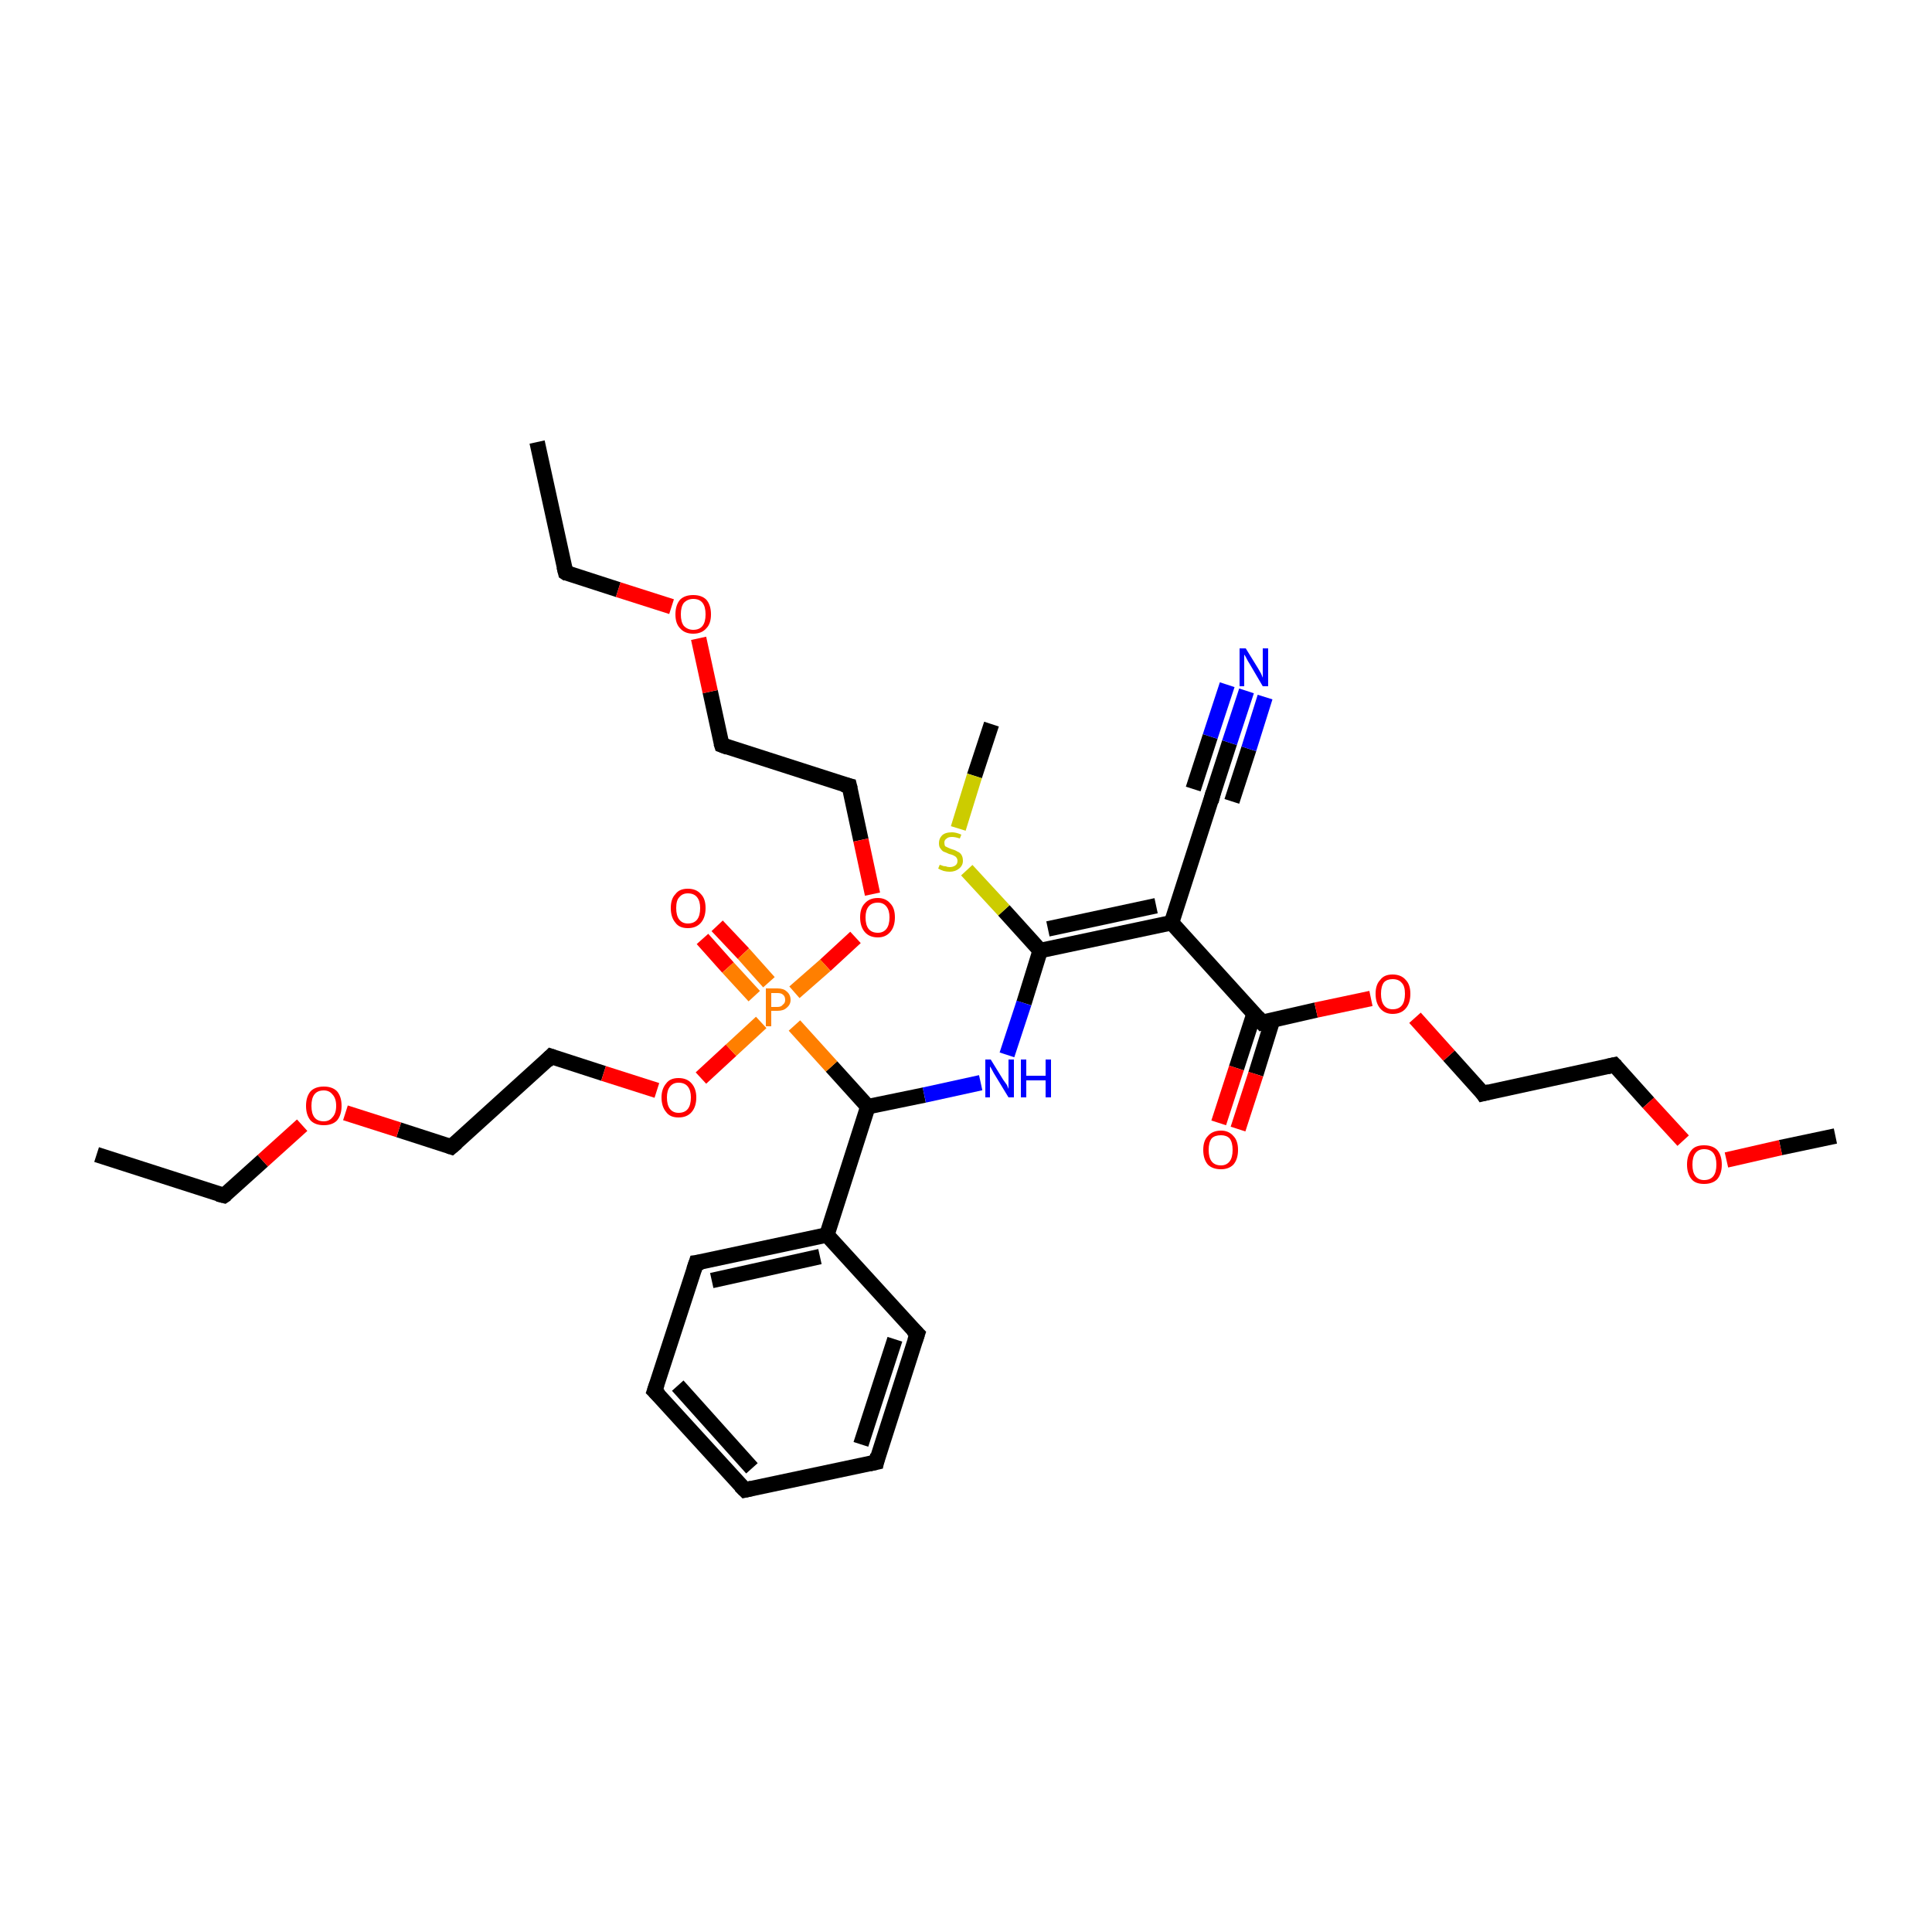 <?xml version='1.0' encoding='iso-8859-1'?>
<svg version='1.1' baseProfile='full'
              xmlns='http://www.w3.org/2000/svg'
                      xmlns:rdkit='http://www.rdkit.org/xml'
                      xmlns:xlink='http://www.w3.org/1999/xlink'
                  xml:space='preserve'
width='250px' height='250px' viewBox='0 0 250 250'>
<!-- END OF HEADER -->
<rect style='opacity:1.0;fill:#FFFFFF;stroke:none' width='250.0' height='250.0' x='0.0' y='0.0'> </rect>
<path class='bond-0 atom-0 atom-4' d='M 69.5,57.2 L 73.2,74.1' style='fill:none;fill-rule:evenodd;stroke:#000000;stroke-width:2.0px;stroke-linecap:butt;stroke-linejoin:miter;stroke-opacity:1' />
<path class='bond-1 atom-1 atom-5' d='M 12.5,149.4 L 29.0,154.7' style='fill:none;fill-rule:evenodd;stroke:#000000;stroke-width:2.0px;stroke-linecap:butt;stroke-linejoin:miter;stroke-opacity:1' />
<path class='bond-2 atom-2 atom-27' d='M 237.5,147.0 L 230.4,148.5' style='fill:none;fill-rule:evenodd;stroke:#000000;stroke-width:2.0px;stroke-linecap:butt;stroke-linejoin:miter;stroke-opacity:1' />
<path class='bond-2 atom-2 atom-27' d='M 230.4,148.5 L 223.4,150.1' style='fill:none;fill-rule:evenodd;stroke:#FF0000;stroke-width:2.0px;stroke-linecap:butt;stroke-linejoin:miter;stroke-opacity:1' />
<path class='bond-3 atom-3 atom-34' d='M 128.3,93.7 L 126.1,100.4' style='fill:none;fill-rule:evenodd;stroke:#000000;stroke-width:2.0px;stroke-linecap:butt;stroke-linejoin:miter;stroke-opacity:1' />
<path class='bond-3 atom-3 atom-34' d='M 126.1,100.4 L 124.0,107.2' style='fill:none;fill-rule:evenodd;stroke:#CCCC00;stroke-width:2.0px;stroke-linecap:butt;stroke-linejoin:miter;stroke-opacity:1' />
<path class='bond-4 atom-4 atom-28' d='M 73.2,74.1 L 80.0,76.3' style='fill:none;fill-rule:evenodd;stroke:#000000;stroke-width:2.0px;stroke-linecap:butt;stroke-linejoin:miter;stroke-opacity:1' />
<path class='bond-4 atom-4 atom-28' d='M 80.0,76.3 L 86.9,78.5' style='fill:none;fill-rule:evenodd;stroke:#FF0000;stroke-width:2.0px;stroke-linecap:butt;stroke-linejoin:miter;stroke-opacity:1' />
<path class='bond-5 atom-5 atom-29' d='M 29.0,154.7 L 34.0,150.2' style='fill:none;fill-rule:evenodd;stroke:#000000;stroke-width:2.0px;stroke-linecap:butt;stroke-linejoin:miter;stroke-opacity:1' />
<path class='bond-5 atom-5 atom-29' d='M 34.0,150.2 L 39.1,145.6' style='fill:none;fill-rule:evenodd;stroke:#FF0000;stroke-width:2.0px;stroke-linecap:butt;stroke-linejoin:miter;stroke-opacity:1' />
<path class='bond-6 atom-6 atom-7' d='M 96.4,192.8 L 84.7,180.0' style='fill:none;fill-rule:evenodd;stroke:#000000;stroke-width:2.0px;stroke-linecap:butt;stroke-linejoin:miter;stroke-opacity:1' />
<path class='bond-6 atom-6 atom-7' d='M 97.3,190.0 L 87.7,179.3' style='fill:none;fill-rule:evenodd;stroke:#000000;stroke-width:2.0px;stroke-linecap:butt;stroke-linejoin:miter;stroke-opacity:1' />
<path class='bond-7 atom-6 atom-8' d='M 96.4,192.8 L 113.4,189.2' style='fill:none;fill-rule:evenodd;stroke:#000000;stroke-width:2.0px;stroke-linecap:butt;stroke-linejoin:miter;stroke-opacity:1' />
<path class='bond-8 atom-7 atom-9' d='M 84.7,180.0 L 90.1,163.4' style='fill:none;fill-rule:evenodd;stroke:#000000;stroke-width:2.0px;stroke-linecap:butt;stroke-linejoin:miter;stroke-opacity:1' />
<path class='bond-9 atom-8 atom-10' d='M 113.4,189.2 L 118.7,172.6' style='fill:none;fill-rule:evenodd;stroke:#000000;stroke-width:2.0px;stroke-linecap:butt;stroke-linejoin:miter;stroke-opacity:1' />
<path class='bond-9 atom-8 atom-10' d='M 111.4,186.9 L 115.8,173.3' style='fill:none;fill-rule:evenodd;stroke:#000000;stroke-width:2.0px;stroke-linecap:butt;stroke-linejoin:miter;stroke-opacity:1' />
<path class='bond-10 atom-9 atom-18' d='M 90.1,163.4 L 107.0,159.8' style='fill:none;fill-rule:evenodd;stroke:#000000;stroke-width:2.0px;stroke-linecap:butt;stroke-linejoin:miter;stroke-opacity:1' />
<path class='bond-10 atom-9 atom-18' d='M 92.1,165.7 L 106.1,162.6' style='fill:none;fill-rule:evenodd;stroke:#000000;stroke-width:2.0px;stroke-linecap:butt;stroke-linejoin:miter;stroke-opacity:1' />
<path class='bond-11 atom-10 atom-18' d='M 118.7,172.6 L 107.0,159.8' style='fill:none;fill-rule:evenodd;stroke:#000000;stroke-width:2.0px;stroke-linecap:butt;stroke-linejoin:miter;stroke-opacity:1' />
<path class='bond-12 atom-11 atom-14' d='M 208.9,137.8 L 191.9,141.5' style='fill:none;fill-rule:evenodd;stroke:#000000;stroke-width:2.0px;stroke-linecap:butt;stroke-linejoin:miter;stroke-opacity:1' />
<path class='bond-13 atom-11 atom-27' d='M 208.9,137.8 L 213.3,142.7' style='fill:none;fill-rule:evenodd;stroke:#000000;stroke-width:2.0px;stroke-linecap:butt;stroke-linejoin:miter;stroke-opacity:1' />
<path class='bond-13 atom-11 atom-27' d='M 213.3,142.7 L 217.8,147.6' style='fill:none;fill-rule:evenodd;stroke:#FF0000;stroke-width:2.0px;stroke-linecap:butt;stroke-linejoin:miter;stroke-opacity:1' />
<path class='bond-14 atom-12 atom-15' d='M 93.4,96.4 L 109.9,101.7' style='fill:none;fill-rule:evenodd;stroke:#000000;stroke-width:2.0px;stroke-linecap:butt;stroke-linejoin:miter;stroke-opacity:1' />
<path class='bond-15 atom-12 atom-28' d='M 93.4,96.4 L 91.9,89.5' style='fill:none;fill-rule:evenodd;stroke:#000000;stroke-width:2.0px;stroke-linecap:butt;stroke-linejoin:miter;stroke-opacity:1' />
<path class='bond-15 atom-12 atom-28' d='M 91.9,89.5 L 90.4,82.6' style='fill:none;fill-rule:evenodd;stroke:#FF0000;stroke-width:2.0px;stroke-linecap:butt;stroke-linejoin:miter;stroke-opacity:1' />
<path class='bond-16 atom-13 atom-16' d='M 58.4,148.4 L 71.3,136.7' style='fill:none;fill-rule:evenodd;stroke:#000000;stroke-width:2.0px;stroke-linecap:butt;stroke-linejoin:miter;stroke-opacity:1' />
<path class='bond-17 atom-13 atom-29' d='M 58.4,148.4 L 51.6,146.2' style='fill:none;fill-rule:evenodd;stroke:#000000;stroke-width:2.0px;stroke-linecap:butt;stroke-linejoin:miter;stroke-opacity:1' />
<path class='bond-17 atom-13 atom-29' d='M 51.6,146.2 L 44.7,144.0' style='fill:none;fill-rule:evenodd;stroke:#FF0000;stroke-width:2.0px;stroke-linecap:butt;stroke-linejoin:miter;stroke-opacity:1' />
<path class='bond-18 atom-14 atom-30' d='M 191.9,141.5 L 187.5,136.6' style='fill:none;fill-rule:evenodd;stroke:#000000;stroke-width:2.0px;stroke-linecap:butt;stroke-linejoin:miter;stroke-opacity:1' />
<path class='bond-18 atom-14 atom-30' d='M 187.5,136.6 L 183.1,131.7' style='fill:none;fill-rule:evenodd;stroke:#FF0000;stroke-width:2.0px;stroke-linecap:butt;stroke-linejoin:miter;stroke-opacity:1' />
<path class='bond-19 atom-15 atom-31' d='M 109.9,101.7 L 111.4,108.7' style='fill:none;fill-rule:evenodd;stroke:#000000;stroke-width:2.0px;stroke-linecap:butt;stroke-linejoin:miter;stroke-opacity:1' />
<path class='bond-19 atom-15 atom-31' d='M 111.4,108.7 L 112.9,115.7' style='fill:none;fill-rule:evenodd;stroke:#FF0000;stroke-width:2.0px;stroke-linecap:butt;stroke-linejoin:miter;stroke-opacity:1' />
<path class='bond-20 atom-16 atom-32' d='M 71.3,136.7 L 78.1,138.9' style='fill:none;fill-rule:evenodd;stroke:#000000;stroke-width:2.0px;stroke-linecap:butt;stroke-linejoin:miter;stroke-opacity:1' />
<path class='bond-20 atom-16 atom-32' d='M 78.1,138.9 L 85.0,141.1' style='fill:none;fill-rule:evenodd;stroke:#FF0000;stroke-width:2.0px;stroke-linecap:butt;stroke-linejoin:miter;stroke-opacity:1' />
<path class='bond-21 atom-17 atom-19' d='M 156.9,102.9 L 151.6,119.4' style='fill:none;fill-rule:evenodd;stroke:#000000;stroke-width:2.0px;stroke-linecap:butt;stroke-linejoin:miter;stroke-opacity:1' />
<path class='bond-22 atom-17 atom-23' d='M 156.9,102.9 L 159.1,96.1' style='fill:none;fill-rule:evenodd;stroke:#000000;stroke-width:2.0px;stroke-linecap:butt;stroke-linejoin:miter;stroke-opacity:1' />
<path class='bond-22 atom-17 atom-23' d='M 159.1,96.1 L 161.3,89.4' style='fill:none;fill-rule:evenodd;stroke:#0000FF;stroke-width:2.0px;stroke-linecap:butt;stroke-linejoin:miter;stroke-opacity:1' />
<path class='bond-22 atom-17 atom-23' d='M 154.4,102.1 L 156.6,95.3' style='fill:none;fill-rule:evenodd;stroke:#000000;stroke-width:2.0px;stroke-linecap:butt;stroke-linejoin:miter;stroke-opacity:1' />
<path class='bond-22 atom-17 atom-23' d='M 156.6,95.3 L 158.8,88.6' style='fill:none;fill-rule:evenodd;stroke:#0000FF;stroke-width:2.0px;stroke-linecap:butt;stroke-linejoin:miter;stroke-opacity:1' />
<path class='bond-22 atom-17 atom-23' d='M 159.4,103.7 L 161.6,96.9' style='fill:none;fill-rule:evenodd;stroke:#000000;stroke-width:2.0px;stroke-linecap:butt;stroke-linejoin:miter;stroke-opacity:1' />
<path class='bond-22 atom-17 atom-23' d='M 161.6,96.9 L 163.7,90.2' style='fill:none;fill-rule:evenodd;stroke:#0000FF;stroke-width:2.0px;stroke-linecap:butt;stroke-linejoin:miter;stroke-opacity:1' />
<path class='bond-23 atom-18 atom-20' d='M 107.0,159.8 L 112.3,143.2' style='fill:none;fill-rule:evenodd;stroke:#000000;stroke-width:2.0px;stroke-linecap:butt;stroke-linejoin:miter;stroke-opacity:1' />
<path class='bond-24 atom-19 atom-21' d='M 151.6,119.4 L 134.6,123.0' style='fill:none;fill-rule:evenodd;stroke:#000000;stroke-width:2.0px;stroke-linecap:butt;stroke-linejoin:miter;stroke-opacity:1' />
<path class='bond-24 atom-19 atom-21' d='M 149.6,117.2 L 135.6,120.2' style='fill:none;fill-rule:evenodd;stroke:#000000;stroke-width:2.0px;stroke-linecap:butt;stroke-linejoin:miter;stroke-opacity:1' />
<path class='bond-25 atom-19 atom-22' d='M 151.6,119.4 L 163.3,132.3' style='fill:none;fill-rule:evenodd;stroke:#000000;stroke-width:2.0px;stroke-linecap:butt;stroke-linejoin:miter;stroke-opacity:1' />
<path class='bond-26 atom-20 atom-24' d='M 112.3,143.2 L 119.6,141.7' style='fill:none;fill-rule:evenodd;stroke:#000000;stroke-width:2.0px;stroke-linecap:butt;stroke-linejoin:miter;stroke-opacity:1' />
<path class='bond-26 atom-20 atom-24' d='M 119.6,141.7 L 126.9,140.1' style='fill:none;fill-rule:evenodd;stroke:#0000FF;stroke-width:2.0px;stroke-linecap:butt;stroke-linejoin:miter;stroke-opacity:1' />
<path class='bond-27 atom-20 atom-33' d='M 112.3,143.2 L 107.6,138.0' style='fill:none;fill-rule:evenodd;stroke:#000000;stroke-width:2.0px;stroke-linecap:butt;stroke-linejoin:miter;stroke-opacity:1' />
<path class='bond-27 atom-20 atom-33' d='M 107.6,138.0 L 102.8,132.7' style='fill:none;fill-rule:evenodd;stroke:#FF7F00;stroke-width:2.0px;stroke-linecap:butt;stroke-linejoin:miter;stroke-opacity:1' />
<path class='bond-28 atom-21 atom-24' d='M 134.6,123.0 L 132.5,129.8' style='fill:none;fill-rule:evenodd;stroke:#000000;stroke-width:2.0px;stroke-linecap:butt;stroke-linejoin:miter;stroke-opacity:1' />
<path class='bond-28 atom-21 atom-24' d='M 132.5,129.8 L 130.3,136.5' style='fill:none;fill-rule:evenodd;stroke:#0000FF;stroke-width:2.0px;stroke-linecap:butt;stroke-linejoin:miter;stroke-opacity:1' />
<path class='bond-29 atom-21 atom-34' d='M 134.6,123.0 L 129.9,117.8' style='fill:none;fill-rule:evenodd;stroke:#000000;stroke-width:2.0px;stroke-linecap:butt;stroke-linejoin:miter;stroke-opacity:1' />
<path class='bond-29 atom-21 atom-34' d='M 129.9,117.8 L 125.1,112.6' style='fill:none;fill-rule:evenodd;stroke:#CCCC00;stroke-width:2.0px;stroke-linecap:butt;stroke-linejoin:miter;stroke-opacity:1' />
<path class='bond-30 atom-22 atom-25' d='M 162.3,131.1 L 160.0,138.2' style='fill:none;fill-rule:evenodd;stroke:#000000;stroke-width:2.0px;stroke-linecap:butt;stroke-linejoin:miter;stroke-opacity:1' />
<path class='bond-30 atom-22 atom-25' d='M 160.0,138.2 L 157.7,145.3' style='fill:none;fill-rule:evenodd;stroke:#FF0000;stroke-width:2.0px;stroke-linecap:butt;stroke-linejoin:miter;stroke-opacity:1' />
<path class='bond-30 atom-22 atom-25' d='M 164.7,131.9 L 162.5,139.0' style='fill:none;fill-rule:evenodd;stroke:#000000;stroke-width:2.0px;stroke-linecap:butt;stroke-linejoin:miter;stroke-opacity:1' />
<path class='bond-30 atom-22 atom-25' d='M 162.5,139.0 L 160.2,146.1' style='fill:none;fill-rule:evenodd;stroke:#FF0000;stroke-width:2.0px;stroke-linecap:butt;stroke-linejoin:miter;stroke-opacity:1' />
<path class='bond-31 atom-22 atom-30' d='M 163.3,132.3 L 170.3,130.7' style='fill:none;fill-rule:evenodd;stroke:#000000;stroke-width:2.0px;stroke-linecap:butt;stroke-linejoin:miter;stroke-opacity:1' />
<path class='bond-31 atom-22 atom-30' d='M 170.3,130.7 L 177.4,129.2' style='fill:none;fill-rule:evenodd;stroke:#FF0000;stroke-width:2.0px;stroke-linecap:butt;stroke-linejoin:miter;stroke-opacity:1' />
<path class='bond-32 atom-26 atom-33' d='M 92.8,119.8 L 96.2,123.4' style='fill:none;fill-rule:evenodd;stroke:#FF0000;stroke-width:2.0px;stroke-linecap:butt;stroke-linejoin:miter;stroke-opacity:1' />
<path class='bond-32 atom-26 atom-33' d='M 96.2,123.4 L 99.5,127.1' style='fill:none;fill-rule:evenodd;stroke:#FF7F00;stroke-width:2.0px;stroke-linecap:butt;stroke-linejoin:miter;stroke-opacity:1' />
<path class='bond-32 atom-26 atom-33' d='M 90.9,121.5 L 94.2,125.2' style='fill:none;fill-rule:evenodd;stroke:#FF0000;stroke-width:2.0px;stroke-linecap:butt;stroke-linejoin:miter;stroke-opacity:1' />
<path class='bond-32 atom-26 atom-33' d='M 94.2,125.2 L 97.6,128.9' style='fill:none;fill-rule:evenodd;stroke:#FF7F00;stroke-width:2.0px;stroke-linecap:butt;stroke-linejoin:miter;stroke-opacity:1' />
<path class='bond-33 atom-31 atom-33' d='M 110.7,121.3 L 106.8,124.9' style='fill:none;fill-rule:evenodd;stroke:#FF0000;stroke-width:2.0px;stroke-linecap:butt;stroke-linejoin:miter;stroke-opacity:1' />
<path class='bond-33 atom-31 atom-33' d='M 106.8,124.9 L 102.8,128.4' style='fill:none;fill-rule:evenodd;stroke:#FF7F00;stroke-width:2.0px;stroke-linecap:butt;stroke-linejoin:miter;stroke-opacity:1' />
<path class='bond-34 atom-32 atom-33' d='M 90.7,139.5 L 94.6,135.9' style='fill:none;fill-rule:evenodd;stroke:#FF0000;stroke-width:2.0px;stroke-linecap:butt;stroke-linejoin:miter;stroke-opacity:1' />
<path class='bond-34 atom-32 atom-33' d='M 94.6,135.9 L 98.5,132.3' style='fill:none;fill-rule:evenodd;stroke:#FF7F00;stroke-width:2.0px;stroke-linecap:butt;stroke-linejoin:miter;stroke-opacity:1' />
<path d='M 73.0,73.3 L 73.2,74.1 L 73.5,74.3' style='fill:none;stroke:#000000;stroke-width:2.0px;stroke-linecap:butt;stroke-linejoin:miter;stroke-opacity:1;' />
<path d='M 28.2,154.5 L 29.0,154.7 L 29.3,154.5' style='fill:none;stroke:#000000;stroke-width:2.0px;stroke-linecap:butt;stroke-linejoin:miter;stroke-opacity:1;' />
<path d='M 95.8,192.2 L 96.4,192.8 L 97.3,192.6' style='fill:none;stroke:#000000;stroke-width:2.0px;stroke-linecap:butt;stroke-linejoin:miter;stroke-opacity:1;' />
<path d='M 85.3,180.6 L 84.7,180.0 L 85.0,179.1' style='fill:none;stroke:#000000;stroke-width:2.0px;stroke-linecap:butt;stroke-linejoin:miter;stroke-opacity:1;' />
<path d='M 112.5,189.4 L 113.4,189.2 L 113.6,188.3' style='fill:none;stroke:#000000;stroke-width:2.0px;stroke-linecap:butt;stroke-linejoin:miter;stroke-opacity:1;' />
<path d='M 89.8,164.3 L 90.1,163.4 L 90.9,163.3' style='fill:none;stroke:#000000;stroke-width:2.0px;stroke-linecap:butt;stroke-linejoin:miter;stroke-opacity:1;' />
<path d='M 118.4,173.5 L 118.7,172.6 L 118.1,172.0' style='fill:none;stroke:#000000;stroke-width:2.0px;stroke-linecap:butt;stroke-linejoin:miter;stroke-opacity:1;' />
<path d='M 208.0,138.0 L 208.9,137.8 L 209.1,138.0' style='fill:none;stroke:#000000;stroke-width:2.0px;stroke-linecap:butt;stroke-linejoin:miter;stroke-opacity:1;' />
<path d='M 94.2,96.7 L 93.4,96.4 L 93.3,96.1' style='fill:none;stroke:#000000;stroke-width:2.0px;stroke-linecap:butt;stroke-linejoin:miter;stroke-opacity:1;' />
<path d='M 59.1,147.8 L 58.4,148.4 L 58.1,148.3' style='fill:none;stroke:#000000;stroke-width:2.0px;stroke-linecap:butt;stroke-linejoin:miter;stroke-opacity:1;' />
<path d='M 192.7,141.3 L 191.9,141.5 L 191.7,141.2' style='fill:none;stroke:#000000;stroke-width:2.0px;stroke-linecap:butt;stroke-linejoin:miter;stroke-opacity:1;' />
<path d='M 109.1,101.5 L 109.9,101.7 L 110.0,102.1' style='fill:none;stroke:#000000;stroke-width:2.0px;stroke-linecap:butt;stroke-linejoin:miter;stroke-opacity:1;' />
<path d='M 70.7,137.3 L 71.3,136.7 L 71.6,136.8' style='fill:none;stroke:#000000;stroke-width:2.0px;stroke-linecap:butt;stroke-linejoin:miter;stroke-opacity:1;' />
<path d='M 156.7,103.7 L 156.9,102.9 L 157.0,102.5' style='fill:none;stroke:#000000;stroke-width:2.0px;stroke-linecap:butt;stroke-linejoin:miter;stroke-opacity:1;' />
<path d='M 162.7,131.6 L 163.3,132.3 L 163.6,132.2' style='fill:none;stroke:#000000;stroke-width:2.0px;stroke-linecap:butt;stroke-linejoin:miter;stroke-opacity:1;' />
<path class='atom-23' d='M 161.2 83.9
L 162.8 86.5
Q 162.9 86.7, 163.2 87.2
Q 163.4 87.7, 163.4 87.7
L 163.4 83.9
L 164.1 83.9
L 164.1 88.8
L 163.4 88.8
L 161.7 85.9
Q 161.5 85.6, 161.3 85.2
Q 161.1 84.8, 161.0 84.7
L 161.0 88.8
L 160.4 88.8
L 160.4 83.9
L 161.2 83.9
' fill='#0000FF'/>
<path class='atom-24' d='M 128.2 137.1
L 129.8 139.7
Q 130.0 140.0, 130.3 140.4
Q 130.5 140.9, 130.5 140.9
L 130.5 137.1
L 131.2 137.1
L 131.2 142.0
L 130.5 142.0
L 128.8 139.2
Q 128.6 138.9, 128.4 138.5
Q 128.2 138.1, 128.1 138.0
L 128.1 142.0
L 127.5 142.0
L 127.5 137.1
L 128.2 137.1
' fill='#0000FF'/>
<path class='atom-24' d='M 132.1 137.1
L 132.8 137.1
L 132.8 139.2
L 135.3 139.2
L 135.3 137.1
L 136.0 137.1
L 136.0 142.0
L 135.3 142.0
L 135.3 139.8
L 132.8 139.8
L 132.8 142.0
L 132.1 142.0
L 132.1 137.1
' fill='#0000FF'/>
<path class='atom-25' d='M 155.7 148.8
Q 155.7 147.6, 156.3 147.0
Q 156.9 146.3, 158.0 146.3
Q 159.0 146.3, 159.6 147.0
Q 160.2 147.6, 160.2 148.8
Q 160.2 150.0, 159.6 150.7
Q 159.0 151.3, 158.0 151.3
Q 156.9 151.3, 156.3 150.7
Q 155.7 150.0, 155.7 148.8
M 158.0 150.8
Q 158.7 150.8, 159.1 150.3
Q 159.5 149.8, 159.5 148.8
Q 159.5 147.8, 159.1 147.3
Q 158.7 146.9, 158.0 146.9
Q 157.2 146.9, 156.8 147.3
Q 156.4 147.8, 156.4 148.8
Q 156.4 149.8, 156.8 150.3
Q 157.2 150.8, 158.0 150.8
' fill='#FF0000'/>
<path class='atom-26' d='M 86.8 117.5
Q 86.8 116.3, 87.4 115.7
Q 87.9 115.0, 89.0 115.0
Q 90.1 115.0, 90.7 115.7
Q 91.3 116.3, 91.3 117.5
Q 91.3 118.7, 90.7 119.4
Q 90.1 120.1, 89.0 120.1
Q 87.9 120.1, 87.4 119.4
Q 86.8 118.7, 86.8 117.5
M 89.0 119.5
Q 89.8 119.5, 90.2 119.0
Q 90.6 118.5, 90.6 117.5
Q 90.6 116.6, 90.2 116.1
Q 89.8 115.6, 89.0 115.6
Q 88.3 115.6, 87.9 116.1
Q 87.5 116.5, 87.5 117.5
Q 87.5 118.5, 87.9 119.0
Q 88.3 119.5, 89.0 119.5
' fill='#FF0000'/>
<path class='atom-27' d='M 218.3 150.7
Q 218.3 149.5, 218.9 148.8
Q 219.4 148.2, 220.5 148.2
Q 221.6 148.2, 222.2 148.8
Q 222.8 149.5, 222.8 150.7
Q 222.8 151.9, 222.2 152.6
Q 221.6 153.2, 220.5 153.2
Q 219.4 153.2, 218.9 152.6
Q 218.3 151.9, 218.3 150.7
M 220.5 152.7
Q 221.3 152.7, 221.7 152.2
Q 222.1 151.7, 222.1 150.7
Q 222.1 149.7, 221.7 149.2
Q 221.3 148.7, 220.5 148.7
Q 219.8 148.7, 219.4 149.2
Q 219.0 149.7, 219.0 150.7
Q 219.0 151.7, 219.4 152.2
Q 219.8 152.7, 220.5 152.7
' fill='#FF0000'/>
<path class='atom-28' d='M 87.4 79.5
Q 87.4 78.3, 88.0 77.6
Q 88.6 77.0, 89.7 77.0
Q 90.8 77.0, 91.4 77.6
Q 92.0 78.3, 92.0 79.5
Q 92.0 80.7, 91.4 81.3
Q 90.8 82.0, 89.7 82.0
Q 88.6 82.0, 88.0 81.3
Q 87.4 80.7, 87.4 79.5
M 89.7 81.5
Q 90.5 81.5, 90.9 81.0
Q 91.3 80.5, 91.3 79.5
Q 91.3 78.5, 90.9 78.0
Q 90.5 77.5, 89.7 77.5
Q 89.0 77.5, 88.5 78.0
Q 88.1 78.5, 88.1 79.5
Q 88.1 80.5, 88.5 81.0
Q 89.0 81.5, 89.7 81.5
' fill='#FF0000'/>
<path class='atom-29' d='M 39.6 143.1
Q 39.6 141.9, 40.2 141.2
Q 40.8 140.6, 41.9 140.6
Q 43.0 140.6, 43.6 141.2
Q 44.2 141.9, 44.2 143.1
Q 44.2 144.3, 43.6 145.0
Q 43.0 145.6, 41.9 145.6
Q 40.8 145.6, 40.2 145.0
Q 39.6 144.3, 39.6 143.1
M 41.9 145.1
Q 42.6 145.1, 43.0 144.6
Q 43.5 144.1, 43.5 143.1
Q 43.5 142.1, 43.0 141.6
Q 42.6 141.1, 41.9 141.1
Q 41.1 141.1, 40.7 141.6
Q 40.3 142.1, 40.3 143.1
Q 40.3 144.1, 40.7 144.6
Q 41.1 145.1, 41.9 145.1
' fill='#FF0000'/>
<path class='atom-30' d='M 178.0 128.6
Q 178.0 127.4, 178.6 126.8
Q 179.1 126.1, 180.2 126.1
Q 181.3 126.1, 181.9 126.8
Q 182.5 127.4, 182.5 128.6
Q 182.5 129.8, 181.9 130.5
Q 181.3 131.2, 180.2 131.2
Q 179.2 131.2, 178.6 130.5
Q 178.0 129.8, 178.0 128.6
M 180.2 130.6
Q 181.0 130.6, 181.4 130.1
Q 181.8 129.6, 181.8 128.6
Q 181.8 127.6, 181.4 127.2
Q 181.0 126.7, 180.2 126.7
Q 179.5 126.7, 179.1 127.1
Q 178.7 127.6, 178.7 128.6
Q 178.7 129.6, 179.1 130.1
Q 179.5 130.6, 180.2 130.6
' fill='#FF0000'/>
<path class='atom-31' d='M 111.3 118.7
Q 111.3 117.5, 111.9 116.9
Q 112.5 116.2, 113.6 116.2
Q 114.6 116.2, 115.2 116.9
Q 115.8 117.5, 115.8 118.7
Q 115.8 119.9, 115.2 120.6
Q 114.6 121.3, 113.6 121.3
Q 112.5 121.3, 111.9 120.6
Q 111.3 119.9, 111.3 118.7
M 113.6 120.7
Q 114.3 120.7, 114.7 120.2
Q 115.1 119.7, 115.1 118.7
Q 115.1 117.8, 114.7 117.3
Q 114.3 116.8, 113.6 116.8
Q 112.8 116.8, 112.4 117.3
Q 112.0 117.8, 112.0 118.7
Q 112.0 119.7, 112.4 120.2
Q 112.8 120.7, 113.6 120.7
' fill='#FF0000'/>
<path class='atom-32' d='M 85.6 142.0
Q 85.6 140.9, 86.2 140.2
Q 86.7 139.5, 87.8 139.5
Q 88.9 139.5, 89.5 140.2
Q 90.1 140.9, 90.1 142.0
Q 90.1 143.2, 89.5 143.9
Q 88.9 144.6, 87.8 144.6
Q 86.7 144.6, 86.2 143.9
Q 85.6 143.2, 85.6 142.0
M 87.8 144.0
Q 88.6 144.0, 89.0 143.5
Q 89.4 143.0, 89.4 142.0
Q 89.4 141.1, 89.0 140.6
Q 88.6 140.1, 87.8 140.1
Q 87.1 140.1, 86.7 140.6
Q 86.3 141.1, 86.3 142.0
Q 86.3 143.0, 86.7 143.5
Q 87.1 144.0, 87.8 144.0
' fill='#FF0000'/>
<path class='atom-33' d='M 100.6 127.9
Q 101.4 127.9, 101.8 128.3
Q 102.3 128.7, 102.3 129.4
Q 102.3 130.0, 101.8 130.4
Q 101.4 130.8, 100.6 130.8
L 99.8 130.8
L 99.8 132.8
L 99.1 132.8
L 99.1 127.9
L 100.6 127.9
M 100.6 130.3
Q 101.1 130.3, 101.3 130.0
Q 101.6 129.8, 101.6 129.4
Q 101.6 128.9, 101.3 128.7
Q 101.1 128.5, 100.6 128.5
L 99.8 128.5
L 99.8 130.3
L 100.6 130.3
' fill='#FF7F00'/>
<path class='atom-34' d='M 121.6 111.9
Q 121.6 111.9, 121.9 112.0
Q 122.1 112.1, 122.4 112.1
Q 122.6 112.2, 122.9 112.2
Q 123.3 112.2, 123.6 112.0
Q 123.9 111.8, 123.9 111.4
Q 123.9 111.1, 123.7 110.9
Q 123.6 110.8, 123.4 110.7
Q 123.2 110.6, 122.8 110.5
Q 122.4 110.3, 122.1 110.2
Q 121.9 110.1, 121.7 109.8
Q 121.5 109.6, 121.5 109.1
Q 121.5 108.5, 121.9 108.1
Q 122.3 107.7, 123.2 107.7
Q 123.7 107.7, 124.4 108.0
L 124.2 108.5
Q 123.6 108.3, 123.2 108.3
Q 122.7 108.3, 122.5 108.5
Q 122.2 108.7, 122.2 109.0
Q 122.2 109.3, 122.3 109.5
Q 122.5 109.6, 122.7 109.7
Q 122.9 109.8, 123.2 109.9
Q 123.6 110.0, 123.9 110.2
Q 124.2 110.3, 124.4 110.6
Q 124.6 110.9, 124.6 111.4
Q 124.6 112.0, 124.1 112.4
Q 123.6 112.8, 122.9 112.8
Q 122.5 112.8, 122.1 112.7
Q 121.8 112.6, 121.4 112.4
L 121.6 111.9
' fill='#CCCC00'/>
</svg>
